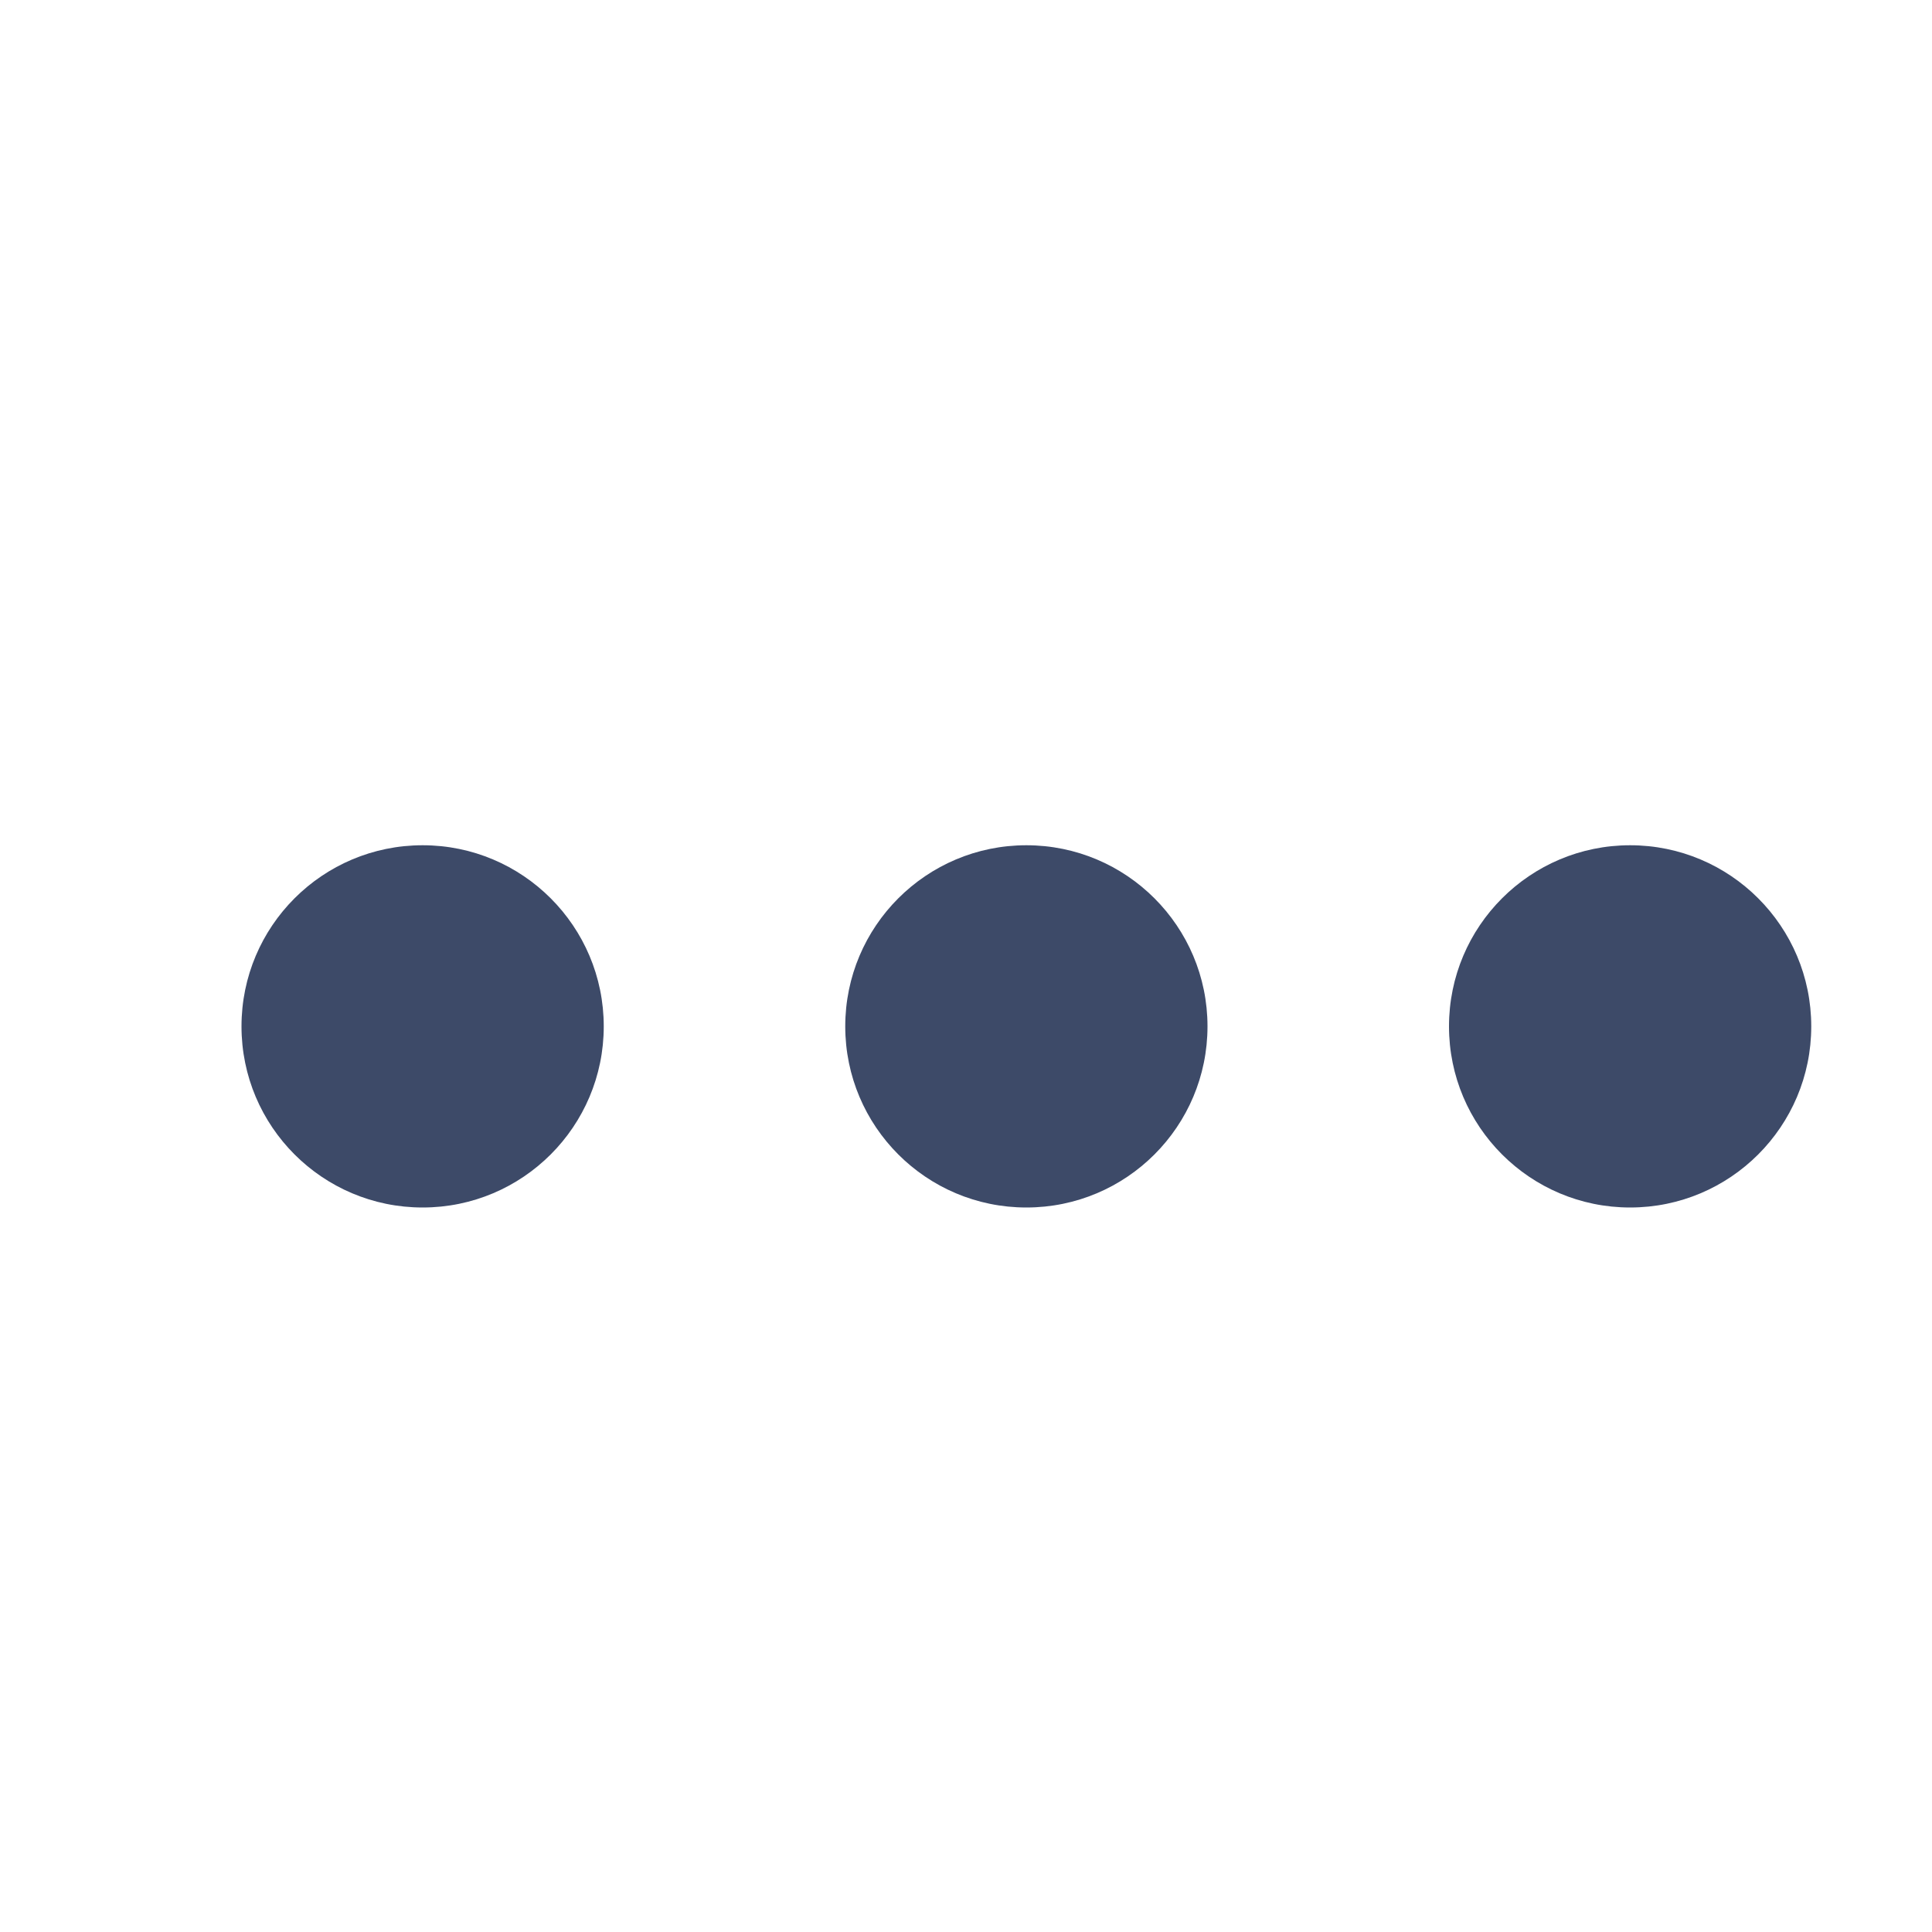 <?xml version="1.0" encoding="UTF-8"?>
<svg width="16px" height="16px" viewBox="0 0 16 16" version="1.1" xmlns="http://www.w3.org/2000/svg" xmlns:xlink="http://www.w3.org/1999/xlink">
    <title>more</title>
    <g id="Icons" stroke="none" stroke-width="1" fill="none" fill-rule="evenodd">
        <g id="more">
            <rect id="Rectangle" x="0" y="0" width="16" height="16"></rect>
            <g id="Group-8" transform="translate(2, 7)" fill="#3D4A68">
                <circle id="Oval" cx="11.5" cy="1.5" r="1.5"></circle>
                <circle id="Oval-Copy" cx="6.5" cy="1.5" r="1.5"></circle>
                <circle id="Oval-Copy-2" cx="1.5" cy="1.5" r="1.5"></circle>
            </g>
        </g>
    </g>
</svg>